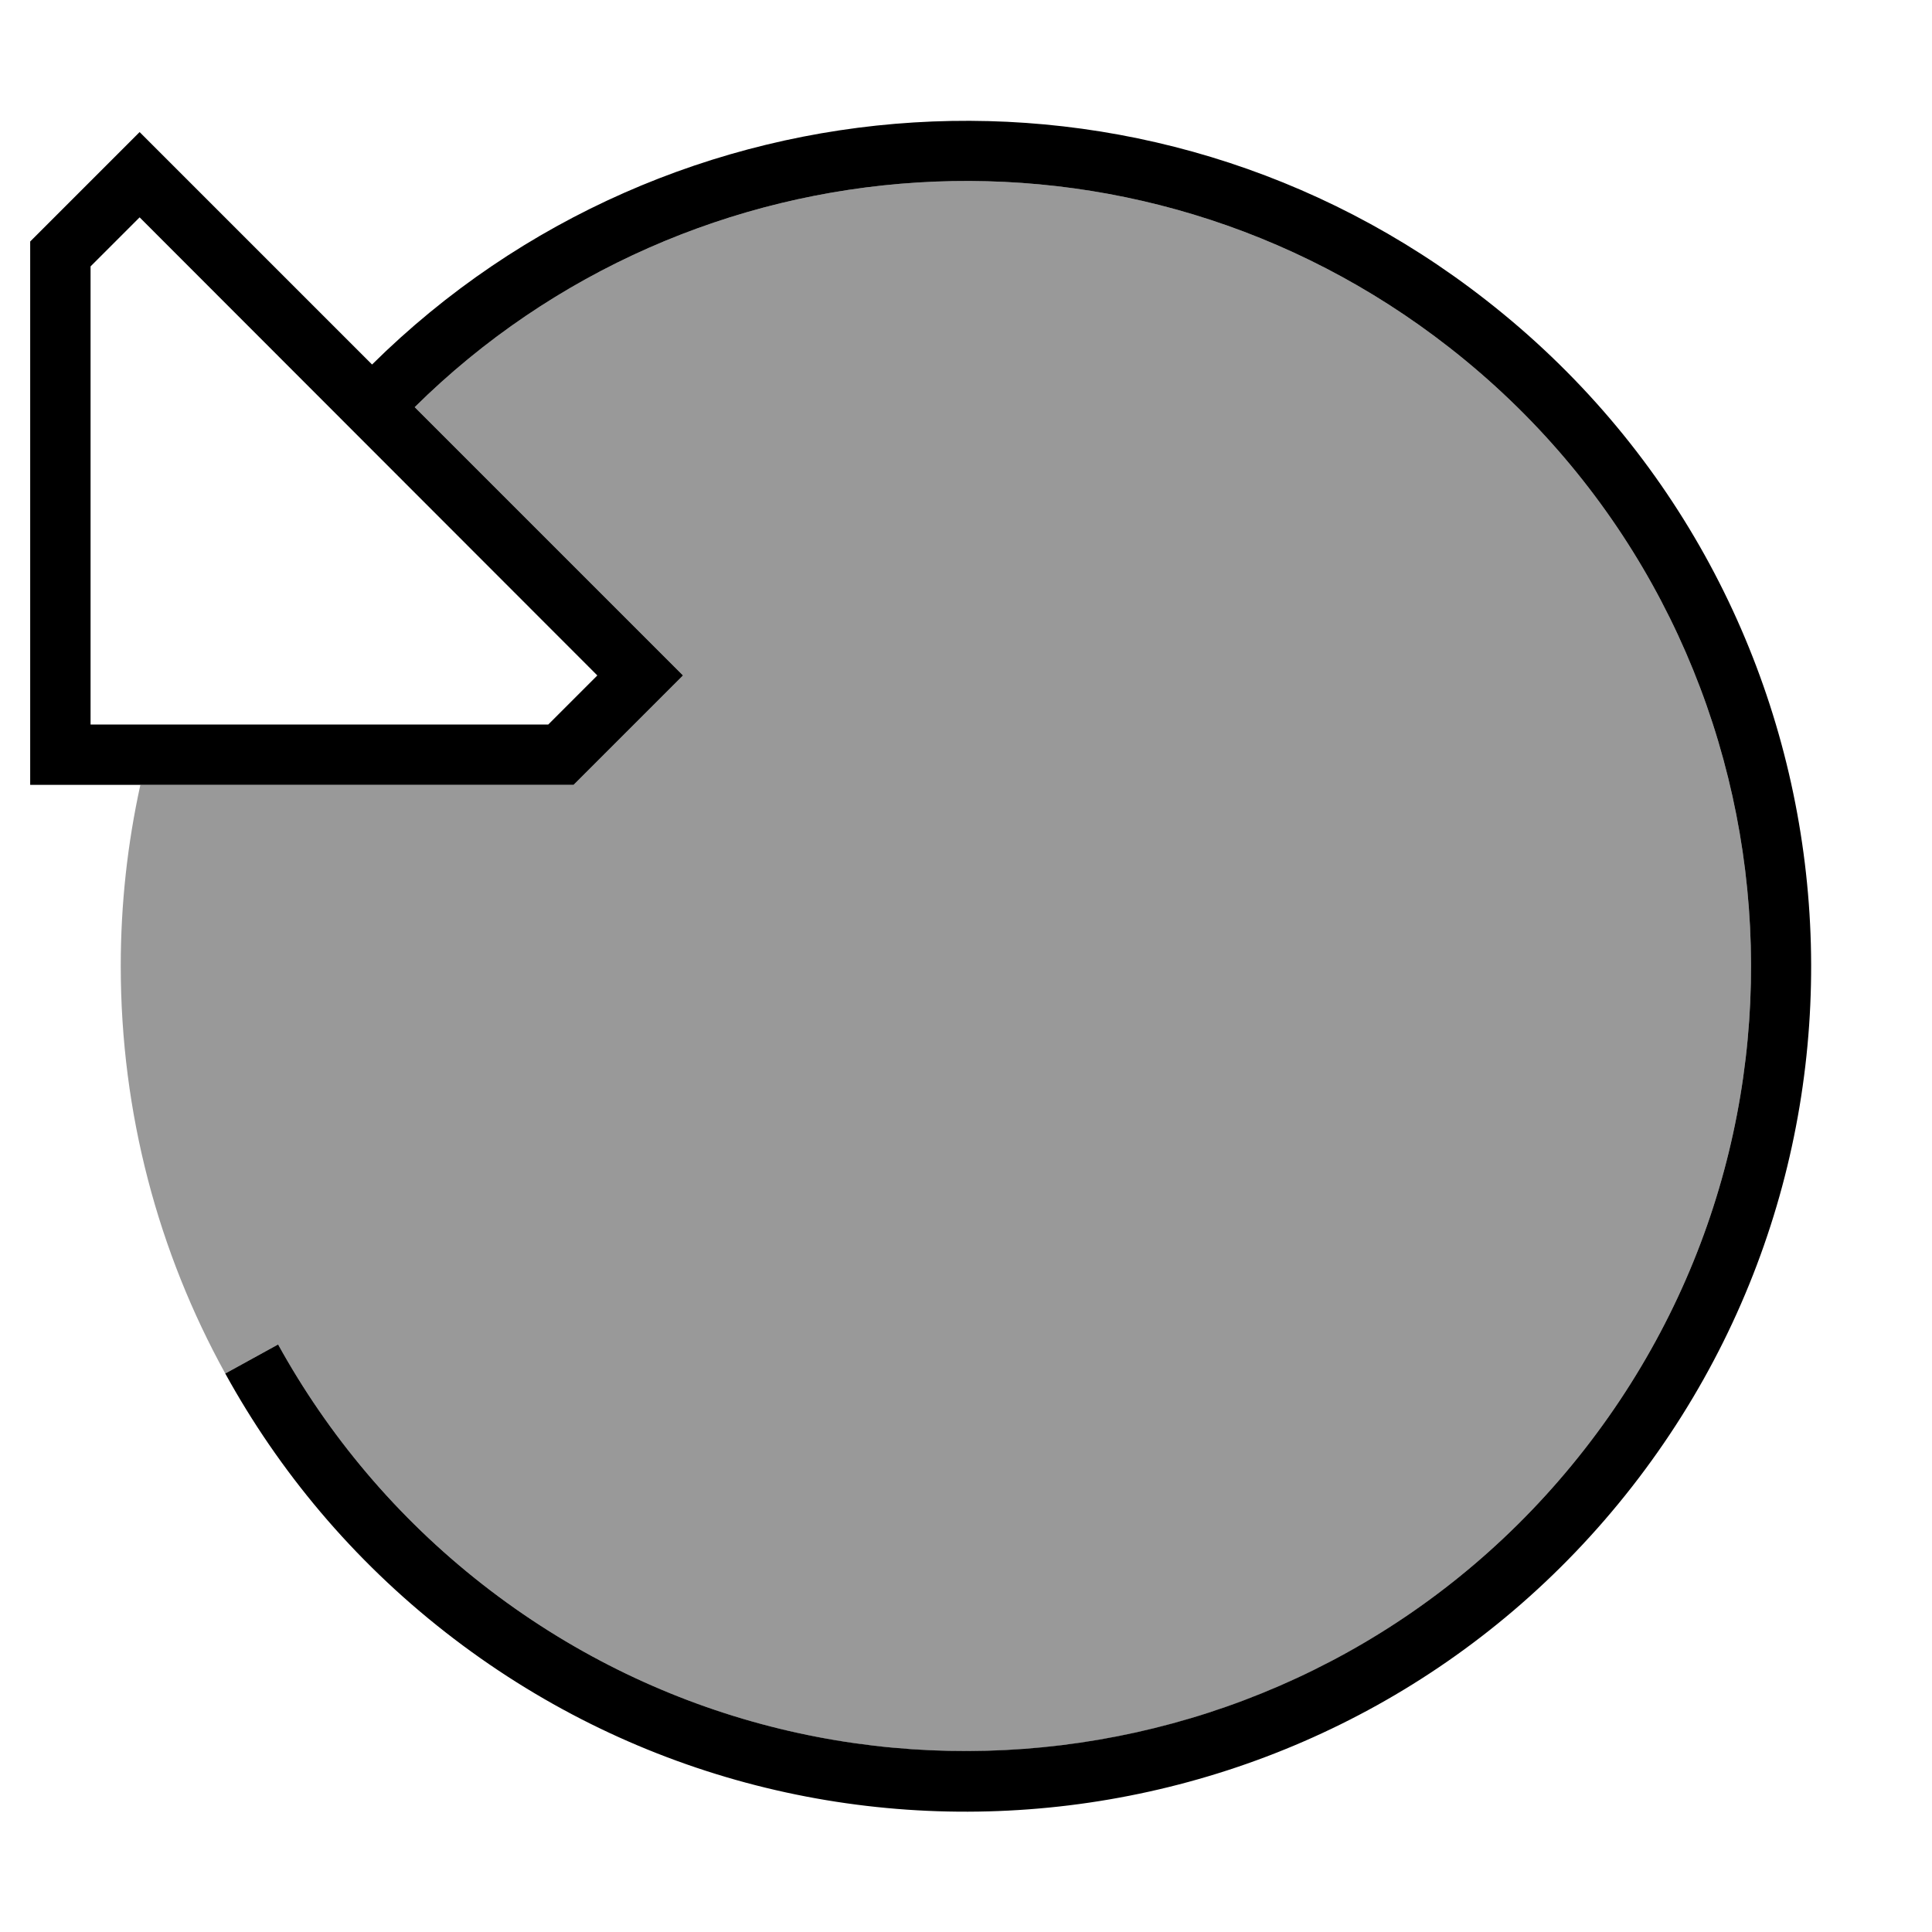 <svg xmlns="http://www.w3.org/2000/svg" viewBox="0 0 512 512"><!--! Font Awesome Pro 6.7.2 by @fontawesome - https://fontawesome.com License - https://fontawesome.com/license (Commercial License) Copyright 2024 Fonticons, Inc. --><defs><style>.fa-secondary{opacity:.4}</style></defs><path class="fa-secondary" d="M32 256c0-16.5 1.8-32.5 5.2-48L152 208l17.7-17.7L181 179l-11.3-11.3c-21.8-21.8-43.6-43.6-65.4-65.4l5.6 5.6c73.3-72.5 190.8-81 274.2-15.8c90.5 70.7 106.6 201.4 35.8 292s-201.4 106.6-292 35.8C105 402 86.9 380.2 73.7 356.3l-14 7.7C42 331.9 32 295.1 32 256z"/><path class="fa-primary" d="M419.9 384.1c-70.7 90.5-201.4 106.6-292 35.8C105 402 86.9 380.2 73.7 356.3l-14 7.7c14.2 25.8 33.7 49.3 58.4 68.6c97.5 76.2 238.3 58.9 314.4-38.6s58.9-238.3-38.6-314.4C304.1 9.3 177.5 18.5 98.6 96.6l11.3 11.3c73.3-72.5 190.8-81 274.2-15.8c90.5 70.7 106.6 201.4 35.8 292zM37 35L25.7 46.3 8 64 8 192l0 16 16 0 128 0 17.7-17.7L181 179l-11.3-11.3L48.3 46.3 37 35zm0 22.6L158.3 179l-13 13L24 192 24 70.6l13-13z"/></svg>